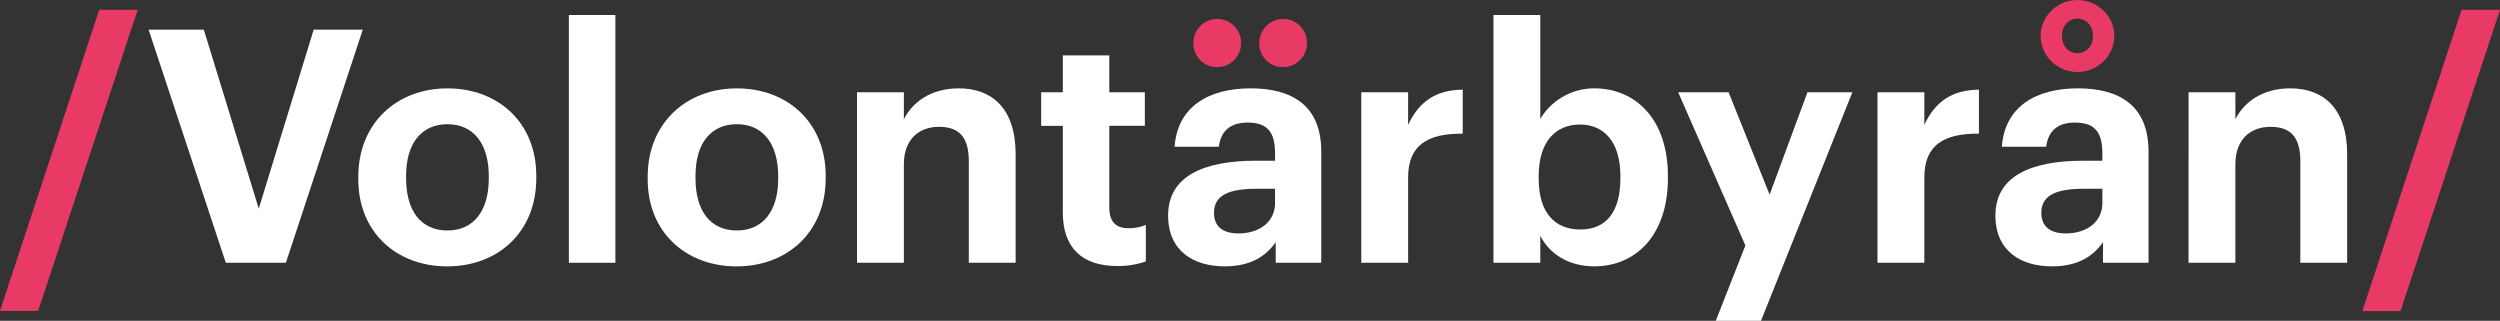<svg width="226" height="29" viewBox="0 0 226 29" fill="none" xmlns="http://www.w3.org/2000/svg">
<rect x="0" y="0" width="226" height="29" fill="#333333" stroke="none"/>
<g clip-path="url(#clip0)">
<path d="M8.97 0.888H12.446L3.446 28.11H-0.004L8.97 0.888Z" fill="#E83A64"/>
<path d="M13.433 2.682H18.426L23.392 18.861L28.356 2.682H32.795L25.844 23.754H20.413L13.433 2.682Z" fill="white"/>
<path d="M32.39 16.209V15.976C32.39 11.143 35.866 7.989 40.45 7.989C45.035 7.989 48.481 11.084 48.481 15.888V16.123C48.481 20.986 45.006 24.081 40.421 24.081C35.861 24.078 32.39 21.013 32.39 16.209ZM44.188 16.15V15.944C44.188 12.997 42.815 11.229 40.45 11.229C38.114 11.229 36.712 12.938 36.712 15.885V16.12C36.712 19.067 38.055 20.835 40.45 20.835C42.811 20.835 44.184 19.067 44.184 16.15H44.188Z" fill="white"/>
<path d="M51.426 1.355H55.631V23.754H51.426V1.355Z" fill="white"/>
<path d="M58.551 16.209V15.976C58.551 11.143 62.027 7.989 66.611 7.989C71.196 7.989 74.642 11.084 74.642 15.888V16.123C74.642 20.986 71.168 24.081 66.582 24.081C62.027 24.078 58.551 21.013 58.551 16.209ZM70.349 16.15V15.944C70.349 12.997 68.977 11.229 66.611 11.229C64.275 11.229 62.873 12.938 62.873 15.885V16.12C62.873 19.067 64.217 20.835 66.611 20.835C68.977 20.835 70.349 19.067 70.349 16.15Z" fill="white"/>
<path d="M77.475 8.34H81.71V10.787C82.469 9.254 84.133 7.986 86.674 7.986C89.682 7.986 91.814 9.814 91.814 13.939V23.752H87.579V14.559C87.579 12.466 86.762 11.464 84.892 11.464C83.082 11.464 81.71 12.585 81.71 14.853V23.754H77.475V8.34Z" fill="white"/>
<path d="M96.077 19.185V11.377H94.12V8.34H96.077V5.01H100.282V8.34H103.494V11.375H100.282V18.802C100.282 20.04 100.896 20.63 101.976 20.63C102.526 20.646 103.073 20.545 103.582 20.334V23.636C102.755 23.919 101.886 24.059 101.012 24.048C97.8 24.048 96.077 22.398 96.077 19.185Z" fill="white"/>
<path d="M107.877 3.948C107.865 3.514 107.982 3.087 108.212 2.72C108.442 2.353 108.776 2.064 109.17 1.89C109.564 1.715 110 1.664 110.424 1.741C110.847 1.818 111.238 2.021 111.546 2.324C111.854 2.627 112.066 3.016 112.154 3.44C112.243 3.865 112.203 4.307 112.041 4.709C111.88 5.112 111.602 5.456 111.246 5.698C110.889 5.941 110.468 6.07 110.038 6.07C109.758 6.075 109.48 6.024 109.219 5.919C108.959 5.815 108.721 5.66 108.52 5.463C108.319 5.266 108.159 5.03 108.049 4.77C107.938 4.51 107.88 4.231 107.877 3.948Z" fill="#E83A64"/>
<path d="M105.597 19.48C105.597 15.885 108.868 14.529 113.543 14.529H115.266V13.91C115.266 12.083 114.711 11.081 112.784 11.081C111.118 11.081 110.359 11.936 110.183 13.262H106.183C106.446 9.607 109.308 7.986 113.046 7.986C116.784 7.986 119.442 9.519 119.442 13.704V23.754H115.324V21.897C114.448 23.135 113.105 24.078 110.709 24.078C107.933 24.078 105.597 22.722 105.597 19.48ZM115.264 18.36V17.064H113.627C111.175 17.064 109.744 17.591 109.744 19.244C109.744 20.364 110.416 21.102 111.963 21.102C113.836 21.102 115.264 20.07 115.264 18.36Z" fill="white"/>
<path d="M113.837 3.948C113.825 3.514 113.941 3.087 114.172 2.72C114.402 2.353 114.735 2.064 115.129 1.89C115.523 1.715 115.96 1.664 116.383 1.741C116.806 1.818 117.197 2.021 117.506 2.324C117.814 2.627 118.026 3.016 118.114 3.44C118.202 3.865 118.163 4.307 118.001 4.709C117.839 5.112 117.562 5.456 117.205 5.698C116.848 5.941 116.428 6.07 115.998 6.07C115.717 6.075 115.439 6.024 115.179 5.919C114.918 5.815 114.681 5.66 114.48 5.463C114.279 5.266 114.119 5.03 114.008 4.77C113.898 4.51 113.84 4.231 113.837 3.948Z" fill="#E83A64"/>
<path d="M123.06 8.34H127.294V11.288C128.258 9.224 129.748 8.134 132.23 8.104V12.083C129.105 12.054 127.294 13.085 127.294 16.032V23.754H123.06V8.34Z" fill="white"/>
<path d="M139.243 21.307V23.754H135.008V1.355H139.243V10.757C140.09 9.279 141.871 7.986 144.12 7.986C147.858 7.986 150.778 10.786 150.778 15.884V16.12C150.778 21.218 147.916 24.078 144.12 24.078C141.752 24.078 140.028 22.899 139.243 21.307ZM146.485 16.149V15.914C146.485 12.79 144.967 11.258 142.835 11.258C140.615 11.258 139.097 12.819 139.097 15.914V16.149C139.097 19.244 140.561 20.747 142.861 20.747C145.196 20.747 146.481 19.155 146.481 16.149H146.485Z" fill="white"/>
<path d="M157.783 22.192L151.708 8.34H156.264L159.973 17.594L163.394 8.34H167.453L159.193 28.999H155.105L157.783 22.192Z" fill="white"/>
<path d="M169.726 8.34H173.96V11.288C174.924 9.224 176.414 8.134 178.896 8.104V12.083C175.771 12.054 173.96 13.085 173.96 16.032V23.754H169.726V8.34Z" fill="white"/>
<path d="M180.386 19.48C180.386 15.885 183.656 14.529 188.332 14.529H190.055V13.91C190.055 12.083 189.5 11.081 187.573 11.081C185.908 11.081 185.148 11.936 184.974 13.262H180.969C181.232 9.607 184.094 7.986 187.832 7.986C191.57 7.986 194.228 9.519 194.228 13.704V23.754H190.11V21.897C189.234 23.135 187.891 24.078 185.497 24.078C182.722 24.078 180.386 22.722 180.386 19.48ZM190.055 18.36V17.064H188.42C185.966 17.064 184.536 17.591 184.536 19.244C184.536 20.364 185.207 21.102 186.755 21.102C188.621 21.102 190.055 20.07 190.055 18.36Z" fill="white"/>
<path d="M184.474 3.241C184.474 1.473 185.963 0 187.803 0C189.643 0 191.132 1.477 191.132 3.241C191.132 5.035 189.643 6.512 187.803 6.512C185.963 6.512 184.474 5.039 184.474 3.241ZM189.205 3.241C189.205 2.357 188.62 1.68 187.803 1.68C186.985 1.68 186.401 2.357 186.401 3.241C186.401 4.155 186.985 4.804 187.803 4.804C188.62 4.804 189.205 4.159 189.205 3.241Z" fill="#E83A64"/>
<path d="M197.848 8.34H202.078V10.787C202.838 9.254 204.503 7.986 207.044 7.986C210.052 7.986 212.183 9.814 212.183 13.939V23.752H207.949V14.559C207.949 12.466 207.131 11.464 205.262 11.464C203.451 11.464 202.078 12.585 202.078 14.853V23.754H197.844L197.848 8.34Z" fill="white"/>
<path d="M222.525 0.888H226L217.009 28.119H213.558L222.525 0.888Z" fill="#E83A64"/>
</g>
<defs>
<clipPath id="clip0">
<rect width="226" height="29" fill="white"/>
</clipPath>
</defs>
</svg>
